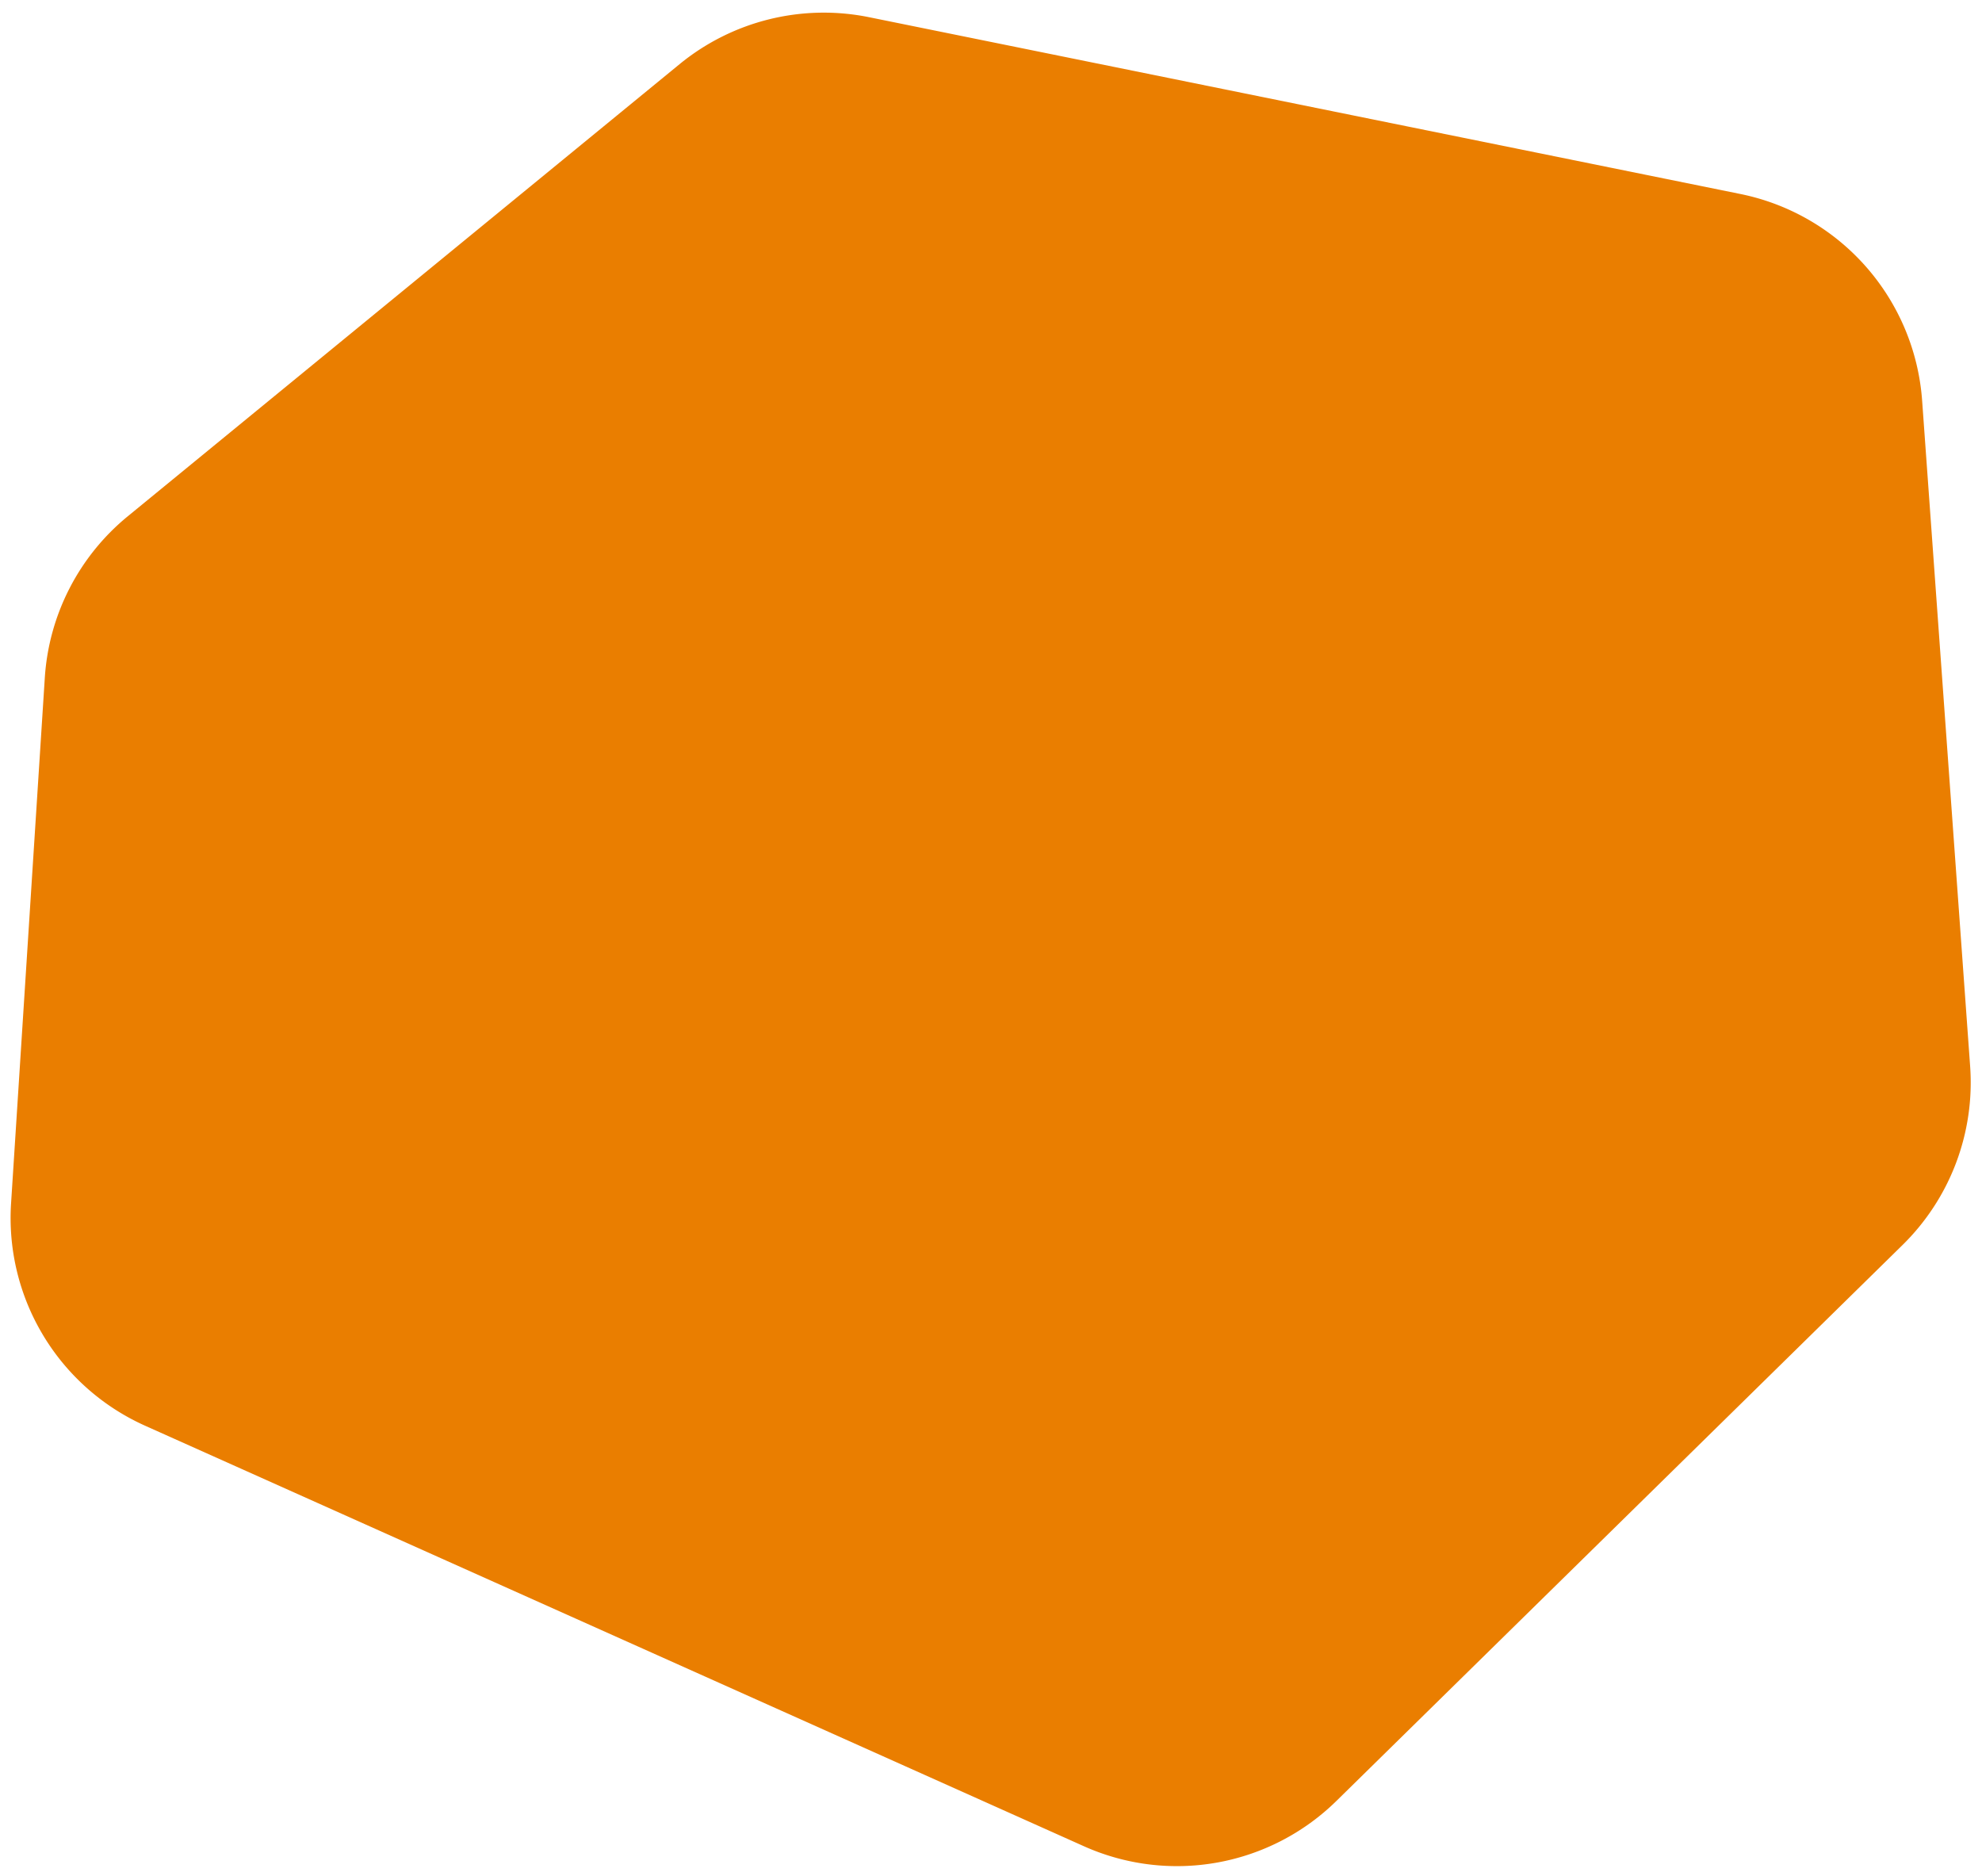 <svg xmlns="http://www.w3.org/2000/svg" viewBox="0 0 187 177"><defs><clipPath id="a"><path d="M0 0H187V177H0z" data-name="長方形 378" transform="translate(-6002 1095)"/></clipPath><clipPath id="b"><path fill="none" d="M0 0H184.936V174.857H0z" data-name="長方形 19"/></clipPath></defs><g clip-path="url(#a)" data-name="マスクグループ 84" transform="translate(6002 -1095)"><g data-name="グループ 832"><g clip-path="url(#b)" data-name="グループ 23" transform="translate(-6001 1096.193)"><path fill="#ea7e00" d="M11.049 47.517 63.112 4.864A21.474 21.474 0 0 1 80.993.429L163.2 17.107a21.477 21.477 0 0 1 17.152 19.5l4.528 62.777a21.478 21.478 0 0 1-6.374 16.87L125.093 168.7a21.477 21.477 0 0 1-23.827 4.276L12.7 133.31A21.478 21.478 0 0 1 .044 112.333l3.183-49.578a21.475 21.475 0 0 1 7.822-15.238" data-name="パス 31"/></g></g></g></svg>